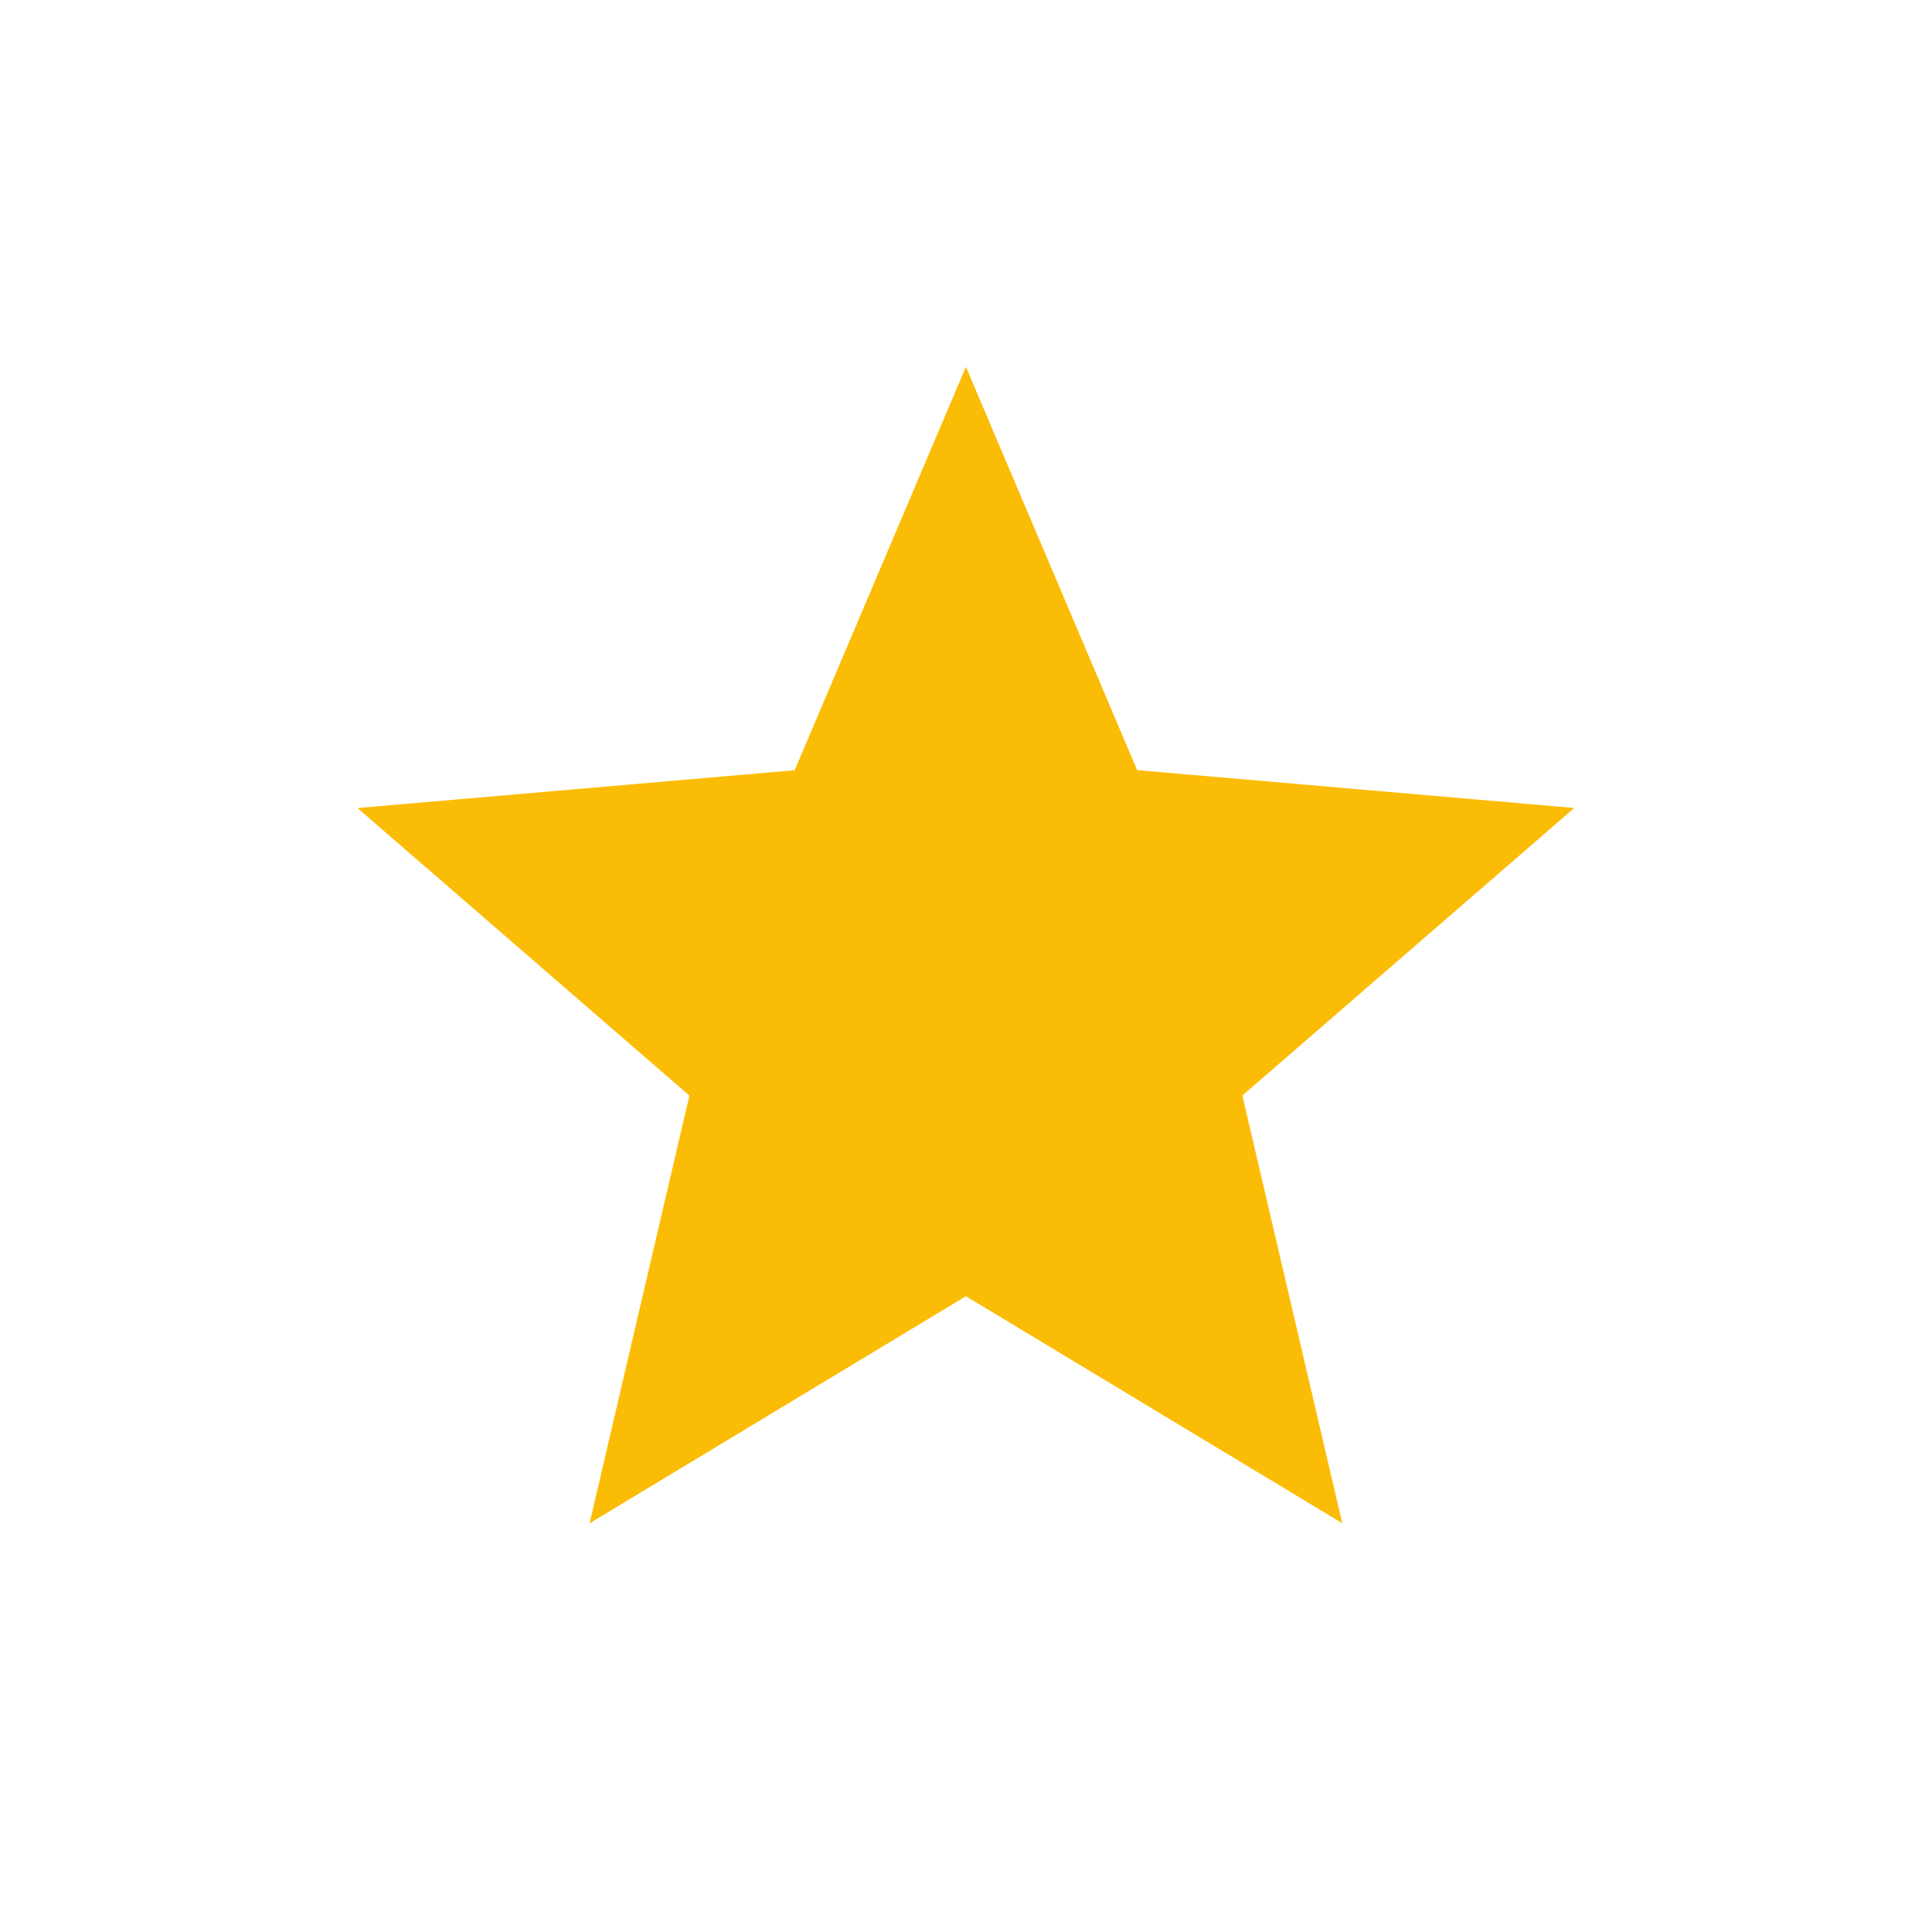 <svg width="24" height="24" viewBox="0 0 24 24" fill="none" xmlns="http://www.w3.org/2000/svg">
<g clip-path="url(#clip0_2071_1051)">
<path d="M7.324 18.923L8.564 13.61L4.441 10.038L9.872 9.568L11.999 4.557L14.126 9.567L19.556 10.037L15.433 13.609L16.674 18.922L11.999 16.102L7.324 18.923Z" fill="#FBBC05"/>
</g>
<defs>
<clipPath id="clip0_2071_1051">
<rect width="24" height="24" fill="white"/>
</clipPath>
</defs>
</svg>
